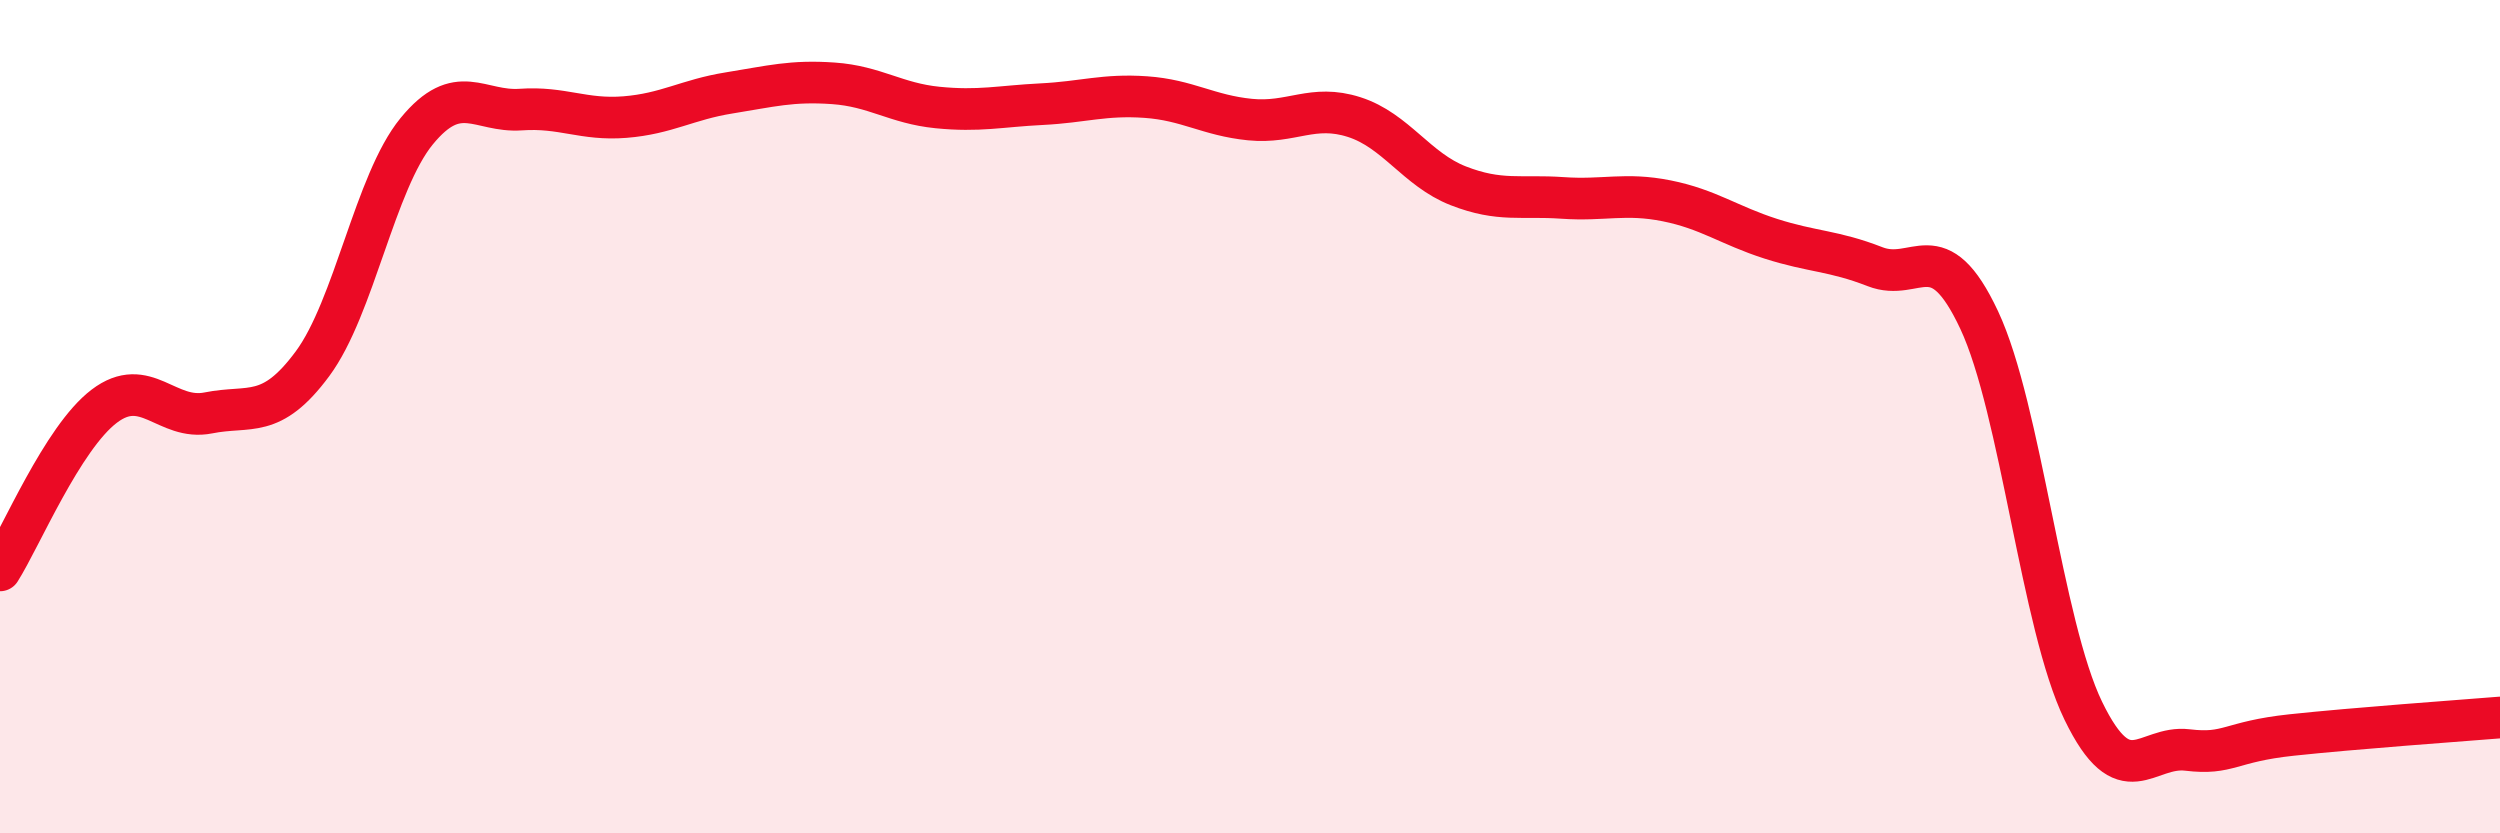 
    <svg width="60" height="20" viewBox="0 0 60 20" xmlns="http://www.w3.org/2000/svg">
      <path
        d="M 0,13.69 C 0.5,12.9 1.5,10.51 2.5,9.75 C 3.5,8.99 4,10.11 5,9.91 C 6,9.71 6.5,10.08 7.5,8.73 C 8.5,7.38 9,4.37 10,3.15 C 11,1.93 11.5,2.7 12.5,2.63 C 13.5,2.56 14,2.89 15,2.81 C 16,2.73 16.5,2.39 17.5,2.23 C 18.5,2.07 19,1.93 20,2 C 21,2.07 21.5,2.48 22.5,2.58 C 23.5,2.68 24,2.55 25,2.5 C 26,2.45 26.5,2.26 27.5,2.33 C 28.5,2.4 29,2.77 30,2.87 C 31,2.97 31.5,2.49 32.5,2.81 C 33.5,3.13 34,4.07 35,4.46 C 36,4.85 36.5,4.68 37.5,4.75 C 38.5,4.82 39,4.62 40,4.82 C 41,5.02 41.5,5.41 42.5,5.73 C 43.5,6.05 44,6.01 45,6.4 C 46,6.79 46.5,5.55 47.5,7.68 C 48.5,9.81 49,15 50,17.06 C 51,19.12 51.5,17.88 52.5,18 C 53.5,18.12 53.5,17.8 55,17.64 C 56.5,17.48 59,17.3 60,17.22L60 20L0 20Z"
        fill="#EB0A25"
        opacity="0.1"
        stroke-linecap="round"
        stroke-linejoin="round"
      />
      <path
        d="M 0,13.69 C 0.5,12.9 1.5,10.51 2.5,9.75 C 3.5,8.99 4,10.11 5,9.91 C 6,9.71 6.5,10.08 7.5,8.73 C 8.5,7.38 9,4.37 10,3.15 C 11,1.93 11.5,2.7 12.5,2.63 C 13.5,2.56 14,2.89 15,2.81 C 16,2.73 16.5,2.39 17.5,2.23 C 18.5,2.07 19,1.93 20,2 C 21,2.07 21.5,2.48 22.5,2.58 C 23.5,2.68 24,2.55 25,2.5 C 26,2.45 26.5,2.26 27.5,2.33 C 28.5,2.4 29,2.77 30,2.87 C 31,2.97 31.5,2.49 32.5,2.81 C 33.5,3.13 34,4.07 35,4.46 C 36,4.85 36.5,4.68 37.5,4.75 C 38.5,4.82 39,4.62 40,4.82 C 41,5.02 41.5,5.41 42.5,5.73 C 43.5,6.05 44,6.01 45,6.4 C 46,6.79 46.5,5.55 47.5,7.68 C 48.5,9.81 49,15 50,17.06 C 51,19.12 51.5,17.88 52.5,18 C 53.5,18.12 53.5,17.8 55,17.64 C 56.5,17.48 59,17.3 60,17.22"
        stroke="#EB0A25"
        stroke-width="1"
        fill="none"
        stroke-linecap="round"
        stroke-linejoin="round"
      />
    </svg>
  